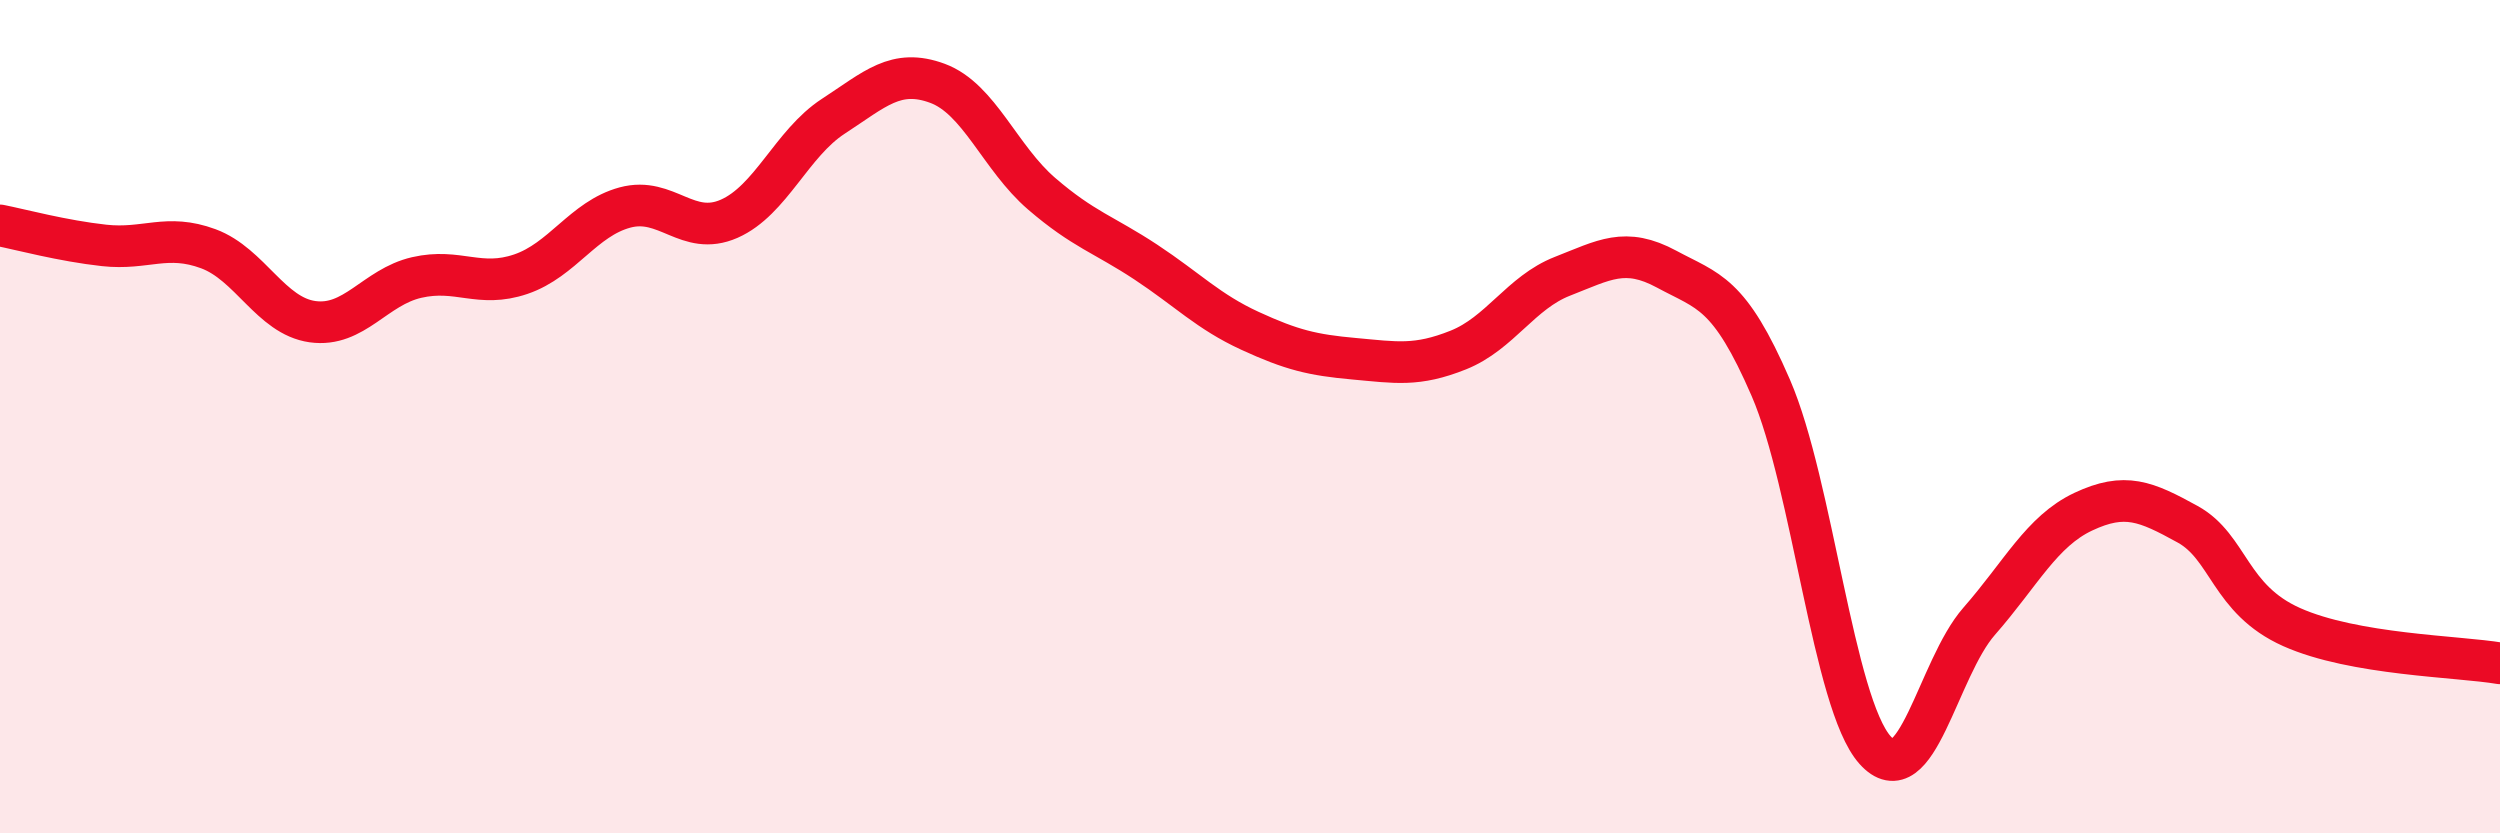 
    <svg width="60" height="20" viewBox="0 0 60 20" xmlns="http://www.w3.org/2000/svg">
      <path
        d="M 0,5.41 C 0.5,5.51 1.5,5.78 2.5,5.89 C 3.5,6 4,5.6 5,5.97 C 6,6.34 6.5,7.58 7.5,7.72 C 8.5,7.86 9,6.89 10,6.66 C 11,6.43 11.5,6.92 12.5,6.58 C 13.5,6.24 14,5.25 15,4.98 C 16,4.71 16.5,5.69 17.5,5.25 C 18.5,4.81 19,3.44 20,2.79 C 21,2.14 21.5,1.63 22.5,2 C 23.5,2.37 24,3.79 25,4.65 C 26,5.51 26.5,5.63 27.5,6.29 C 28.5,6.95 29,7.48 30,7.94 C 31,8.4 31.5,8.52 32.5,8.61 C 33.5,8.7 34,8.8 35,8.4 C 36,8 36.5,7.02 37.5,6.63 C 38.5,6.24 39,5.92 40,6.46 C 41,7 41.5,7 42.5,9.31 C 43.5,11.62 44,16.88 45,18 C 46,19.12 46.5,16.05 47.5,14.91 C 48.5,13.77 49,12.75 50,12.28 C 51,11.81 51.5,12.03 52.5,12.58 C 53.5,13.13 53.5,14.38 55,15.05 C 56.5,15.72 59,15.75 60,15.92L60 20L0 20Z"
        fill="#EB0A25"
        opacity="0.1"
        stroke-linecap="round"
        stroke-linejoin="round"
      />
      <path
        d="M 0,5.41 C 0.5,5.51 1.5,5.78 2.5,5.89 C 3.5,6 4,5.6 5,5.97 C 6,6.34 6.5,7.58 7.5,7.72 C 8.5,7.86 9,6.89 10,6.66 C 11,6.43 11.5,6.92 12.5,6.58 C 13.5,6.24 14,5.25 15,4.98 C 16,4.71 16.5,5.69 17.5,5.25 C 18.5,4.81 19,3.44 20,2.79 C 21,2.14 21.5,1.63 22.5,2 C 23.5,2.37 24,3.79 25,4.65 C 26,5.51 26.5,5.63 27.5,6.29 C 28.5,6.95 29,7.48 30,7.94 C 31,8.4 31.5,8.52 32.5,8.61 C 33.5,8.7 34,8.8 35,8.4 C 36,8 36.5,7.02 37.5,6.63 C 38.5,6.24 39,5.92 40,6.46 C 41,7 41.5,7 42.5,9.31 C 43.5,11.62 44,16.88 45,18 C 46,19.12 46.5,16.05 47.5,14.91 C 48.5,13.77 49,12.75 50,12.28 C 51,11.81 51.5,12.03 52.5,12.58 C 53.5,13.13 53.5,14.38 55,15.05 C 56.5,15.72 59,15.75 60,15.92"
        stroke="#EB0A25"
        stroke-width="1"
        fill="none"
        stroke-linecap="round"
        stroke-linejoin="round"
      />
    </svg>
  
